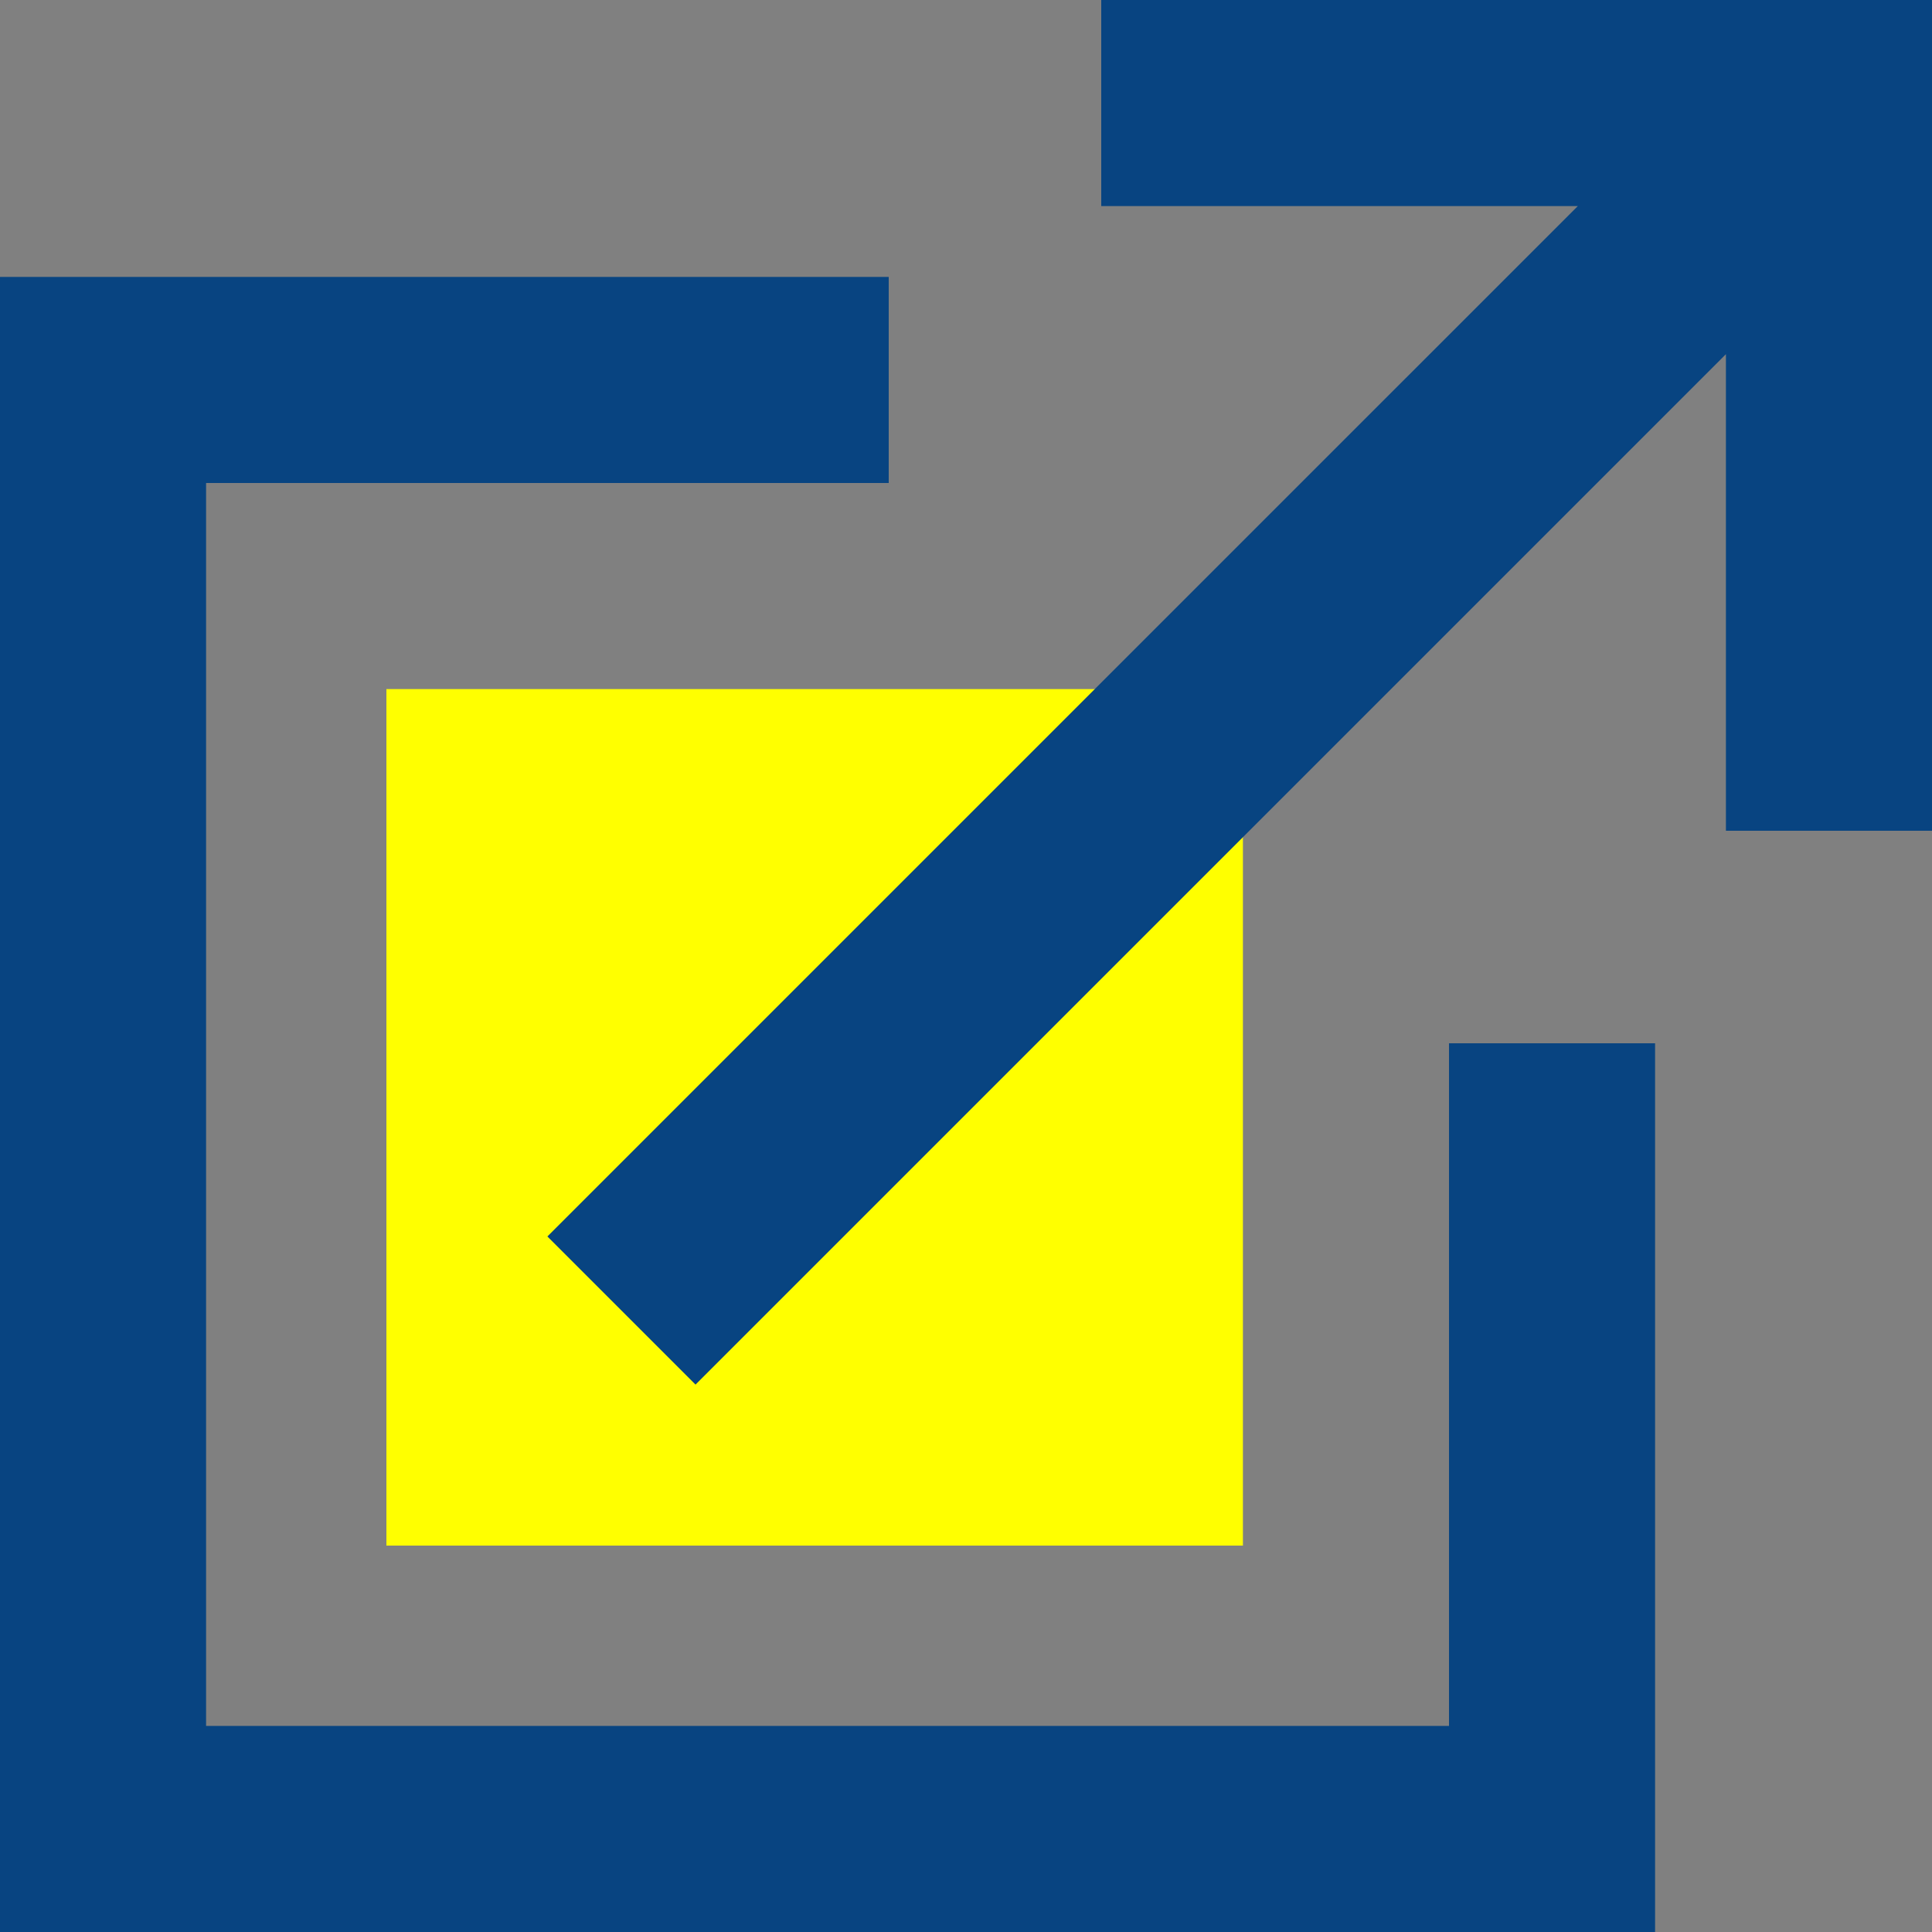 <?xml version="1.0" encoding="utf-8"?>
<!-- Generator: Adobe Illustrator 25.3.1, SVG Export Plug-In . SVG Version: 6.00 Build 0)  -->
<svg version="1.1" id="レイヤー_1" xmlns="http://www.w3.org/2000/svg" xmlns:xlink="http://www.w3.org/1999/xlink" x="0px"
	 y="0px" viewBox="0 0 30 30" style="enable-background:new 0 0 30 30;" xml:space="preserve">
<rect x="0" y="0" width="30" height="30" fill="#808080" stroke="none"/>
<style type="text/css">
	.st0{fill:#FFFF00;}
	.st1{fill:#084481;}
</style>
<rect x="6" y="10.7" class="st0" width="13.3" height="13.3"/>
<g>
	<polygon class="st1" points="22.5,26.8 3.2,26.8 3.2,7.5 13.8,7.5 13.8,4.3 0,4.3 0,30 25.7,30 25.7,16.2 22.5,16.2 	"/>
</g>
<polygon class="st1" points="17.1,0 17.1,3.2 24.5,3.2 8.5,19.2 10.8,21.5 26.8,5.5 26.8,12.9 30,12.9 30,0 "/>
</svg>
